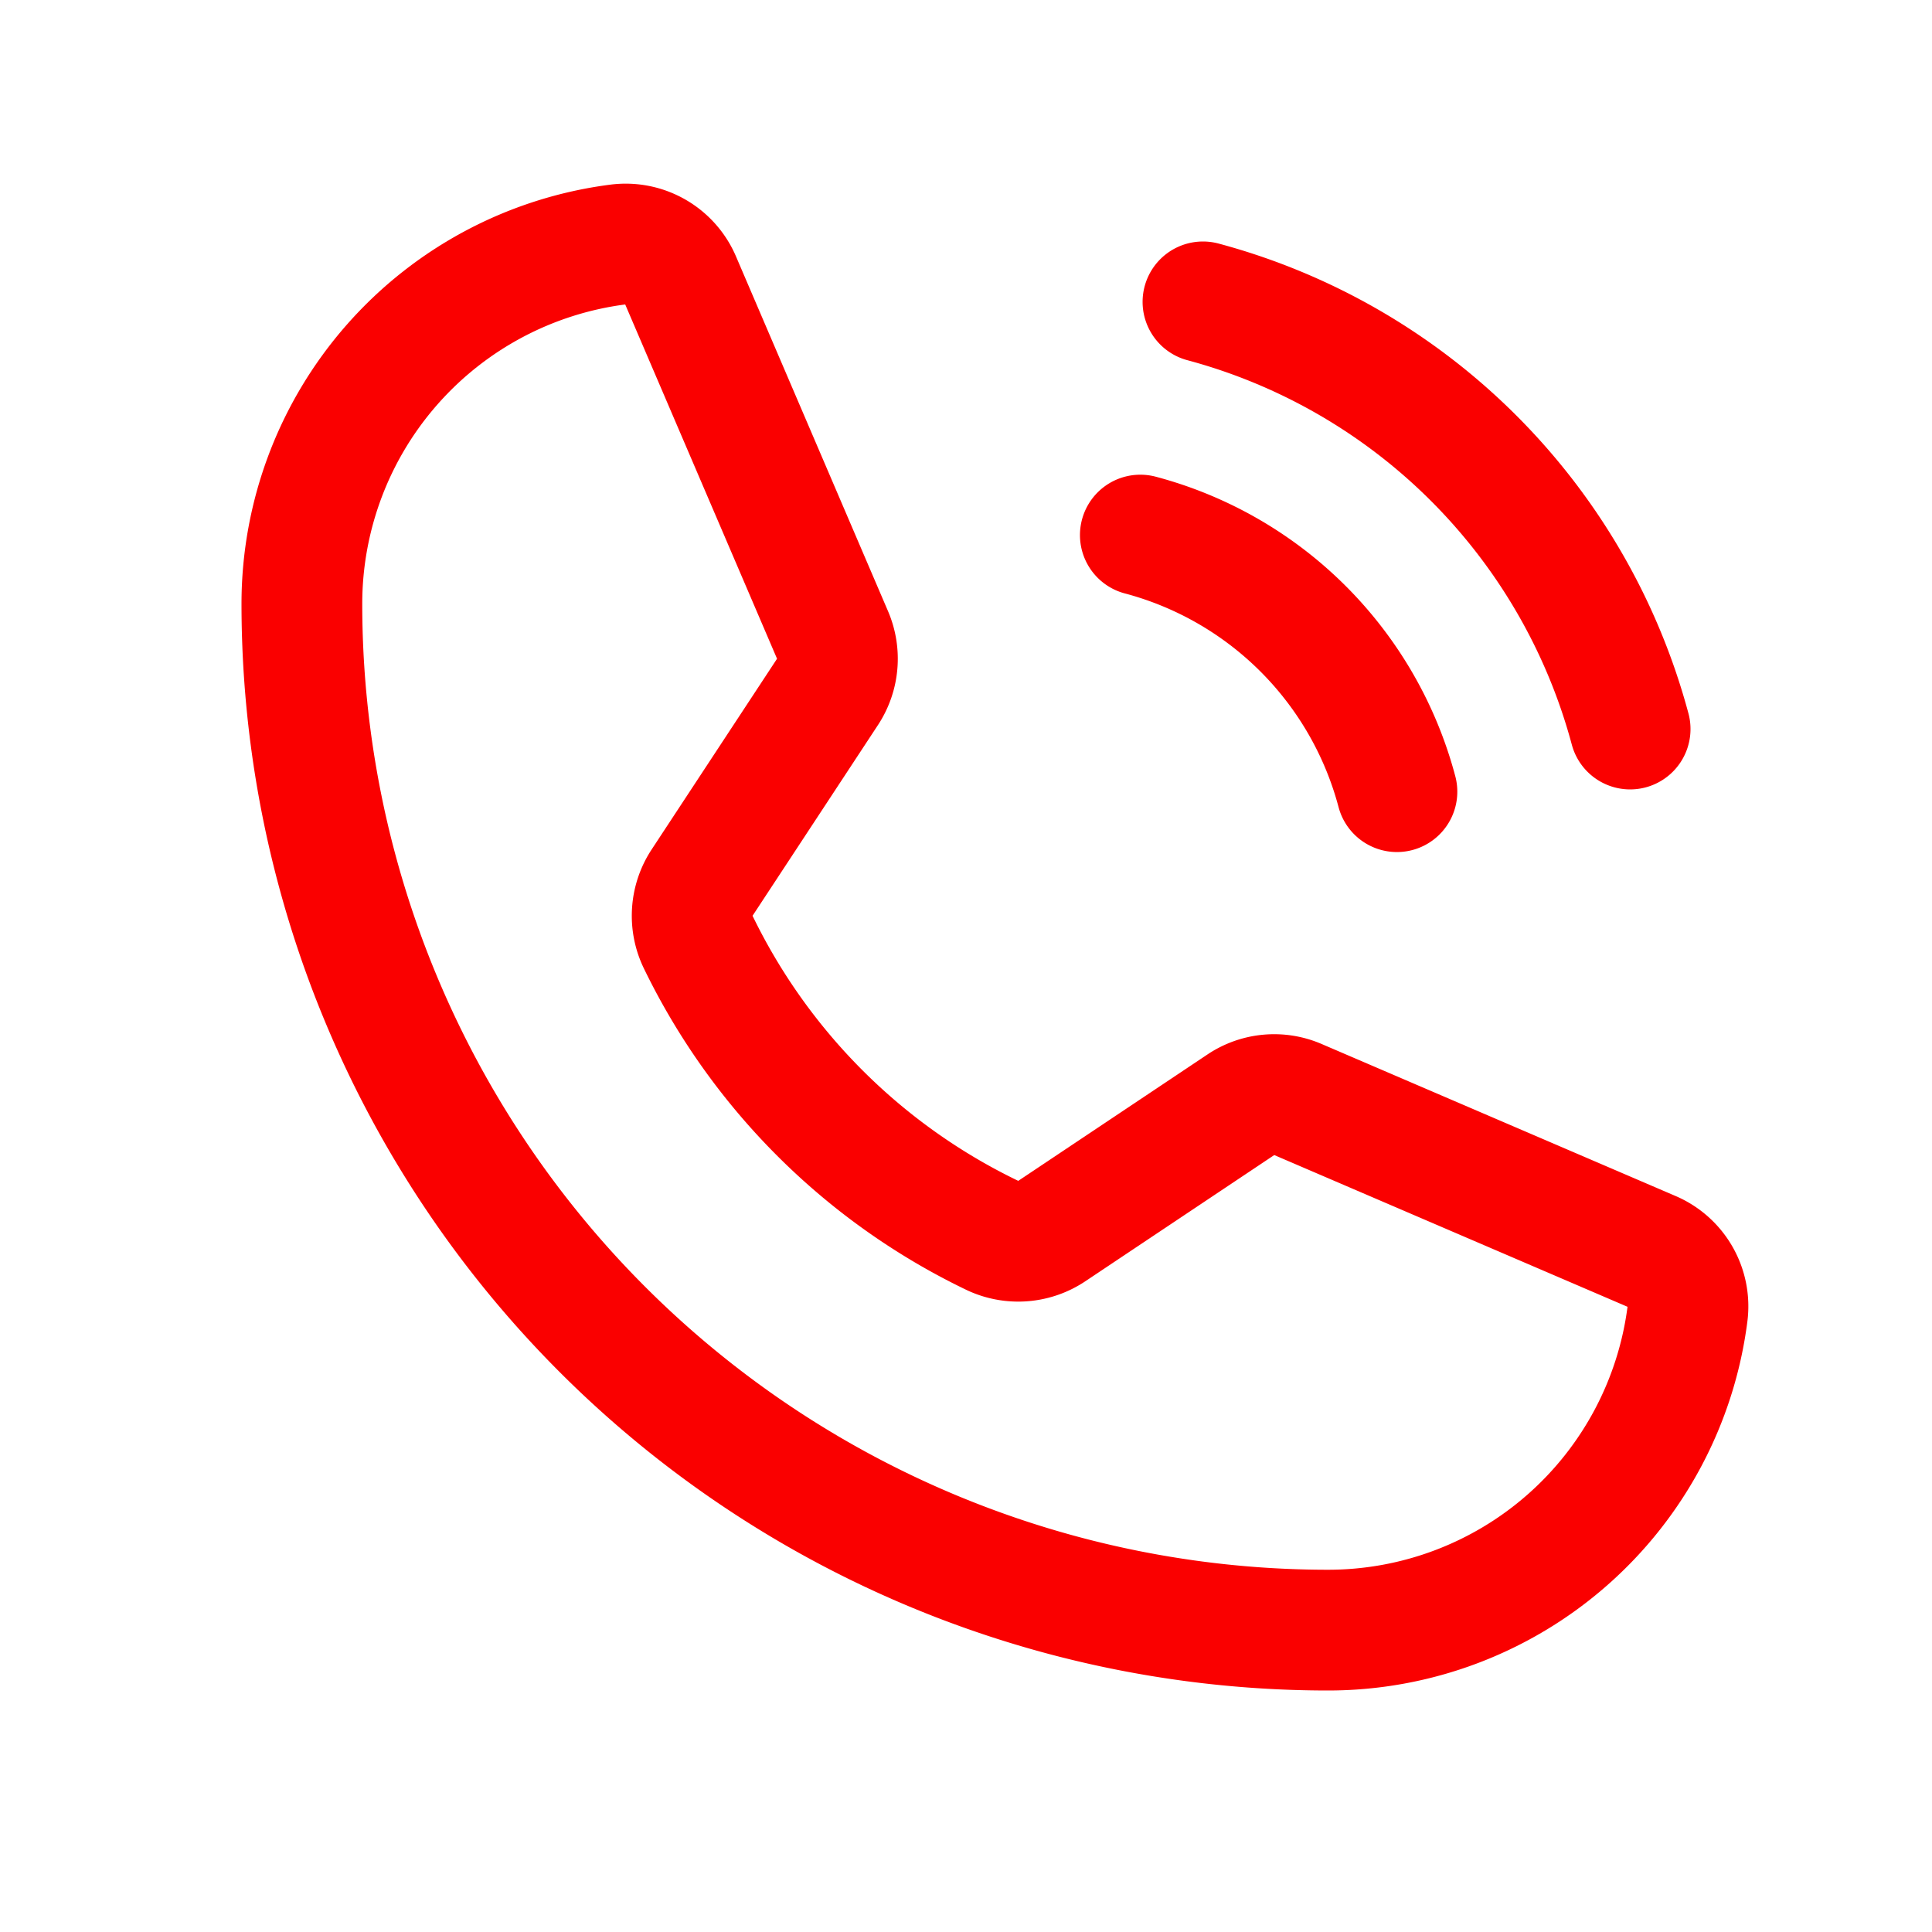 <?xml version="1.0" encoding="UTF-8"?> <svg xmlns="http://www.w3.org/2000/svg" width="256" height="256"><g><title>background</title><rect fill="none" id="canvas_background" height="402" width="582" y="-1" x="-1"></rect></g><g><title>Layer 1</title><rect id="svg_1" width="256" height="256" fill="none"></rect><path id="svg_2" stroke-width="16" stroke-linejoin="round" stroke-linecap="round" stroke="#fa0000" fill="none" d="m159.4,40a80.1,80.1 0 0 1 56.6,56.6"></path><path id="svg_3" stroke-width="16" stroke-linejoin="round" stroke-linecap="round" stroke="#fa0000" fill="none" d="m151.1,70.9a47.9,47.9 0 0 1 34,34"></path><path id="svg_4" stroke-width="16" stroke-linejoin="round" stroke-linecap="round" stroke="#fa0000" fill="none" d="m92.5,124.8a83.6,83.6 0 0 0 39,38.9a8,8 0 0 0 7.9,-0.6l25,-16.7a7.9,7.9 0 0 1 7.6,-0.7l46.8,20.1a7.9,7.9 0 0 1 4.8,8.3a48,48 0 0 1 -47.6,41.9a136,136 0 0 1 -136,-136a48,48 0 0 1 41.9,-47.6a7.9,7.9 0 0 1 8.3,4.8l20.1,46.9a8,8 0 0 1 -0.6,7.5l-16.7,25.4a8,8 0 0 0 -0.5,7.8z"></path></g></svg> 